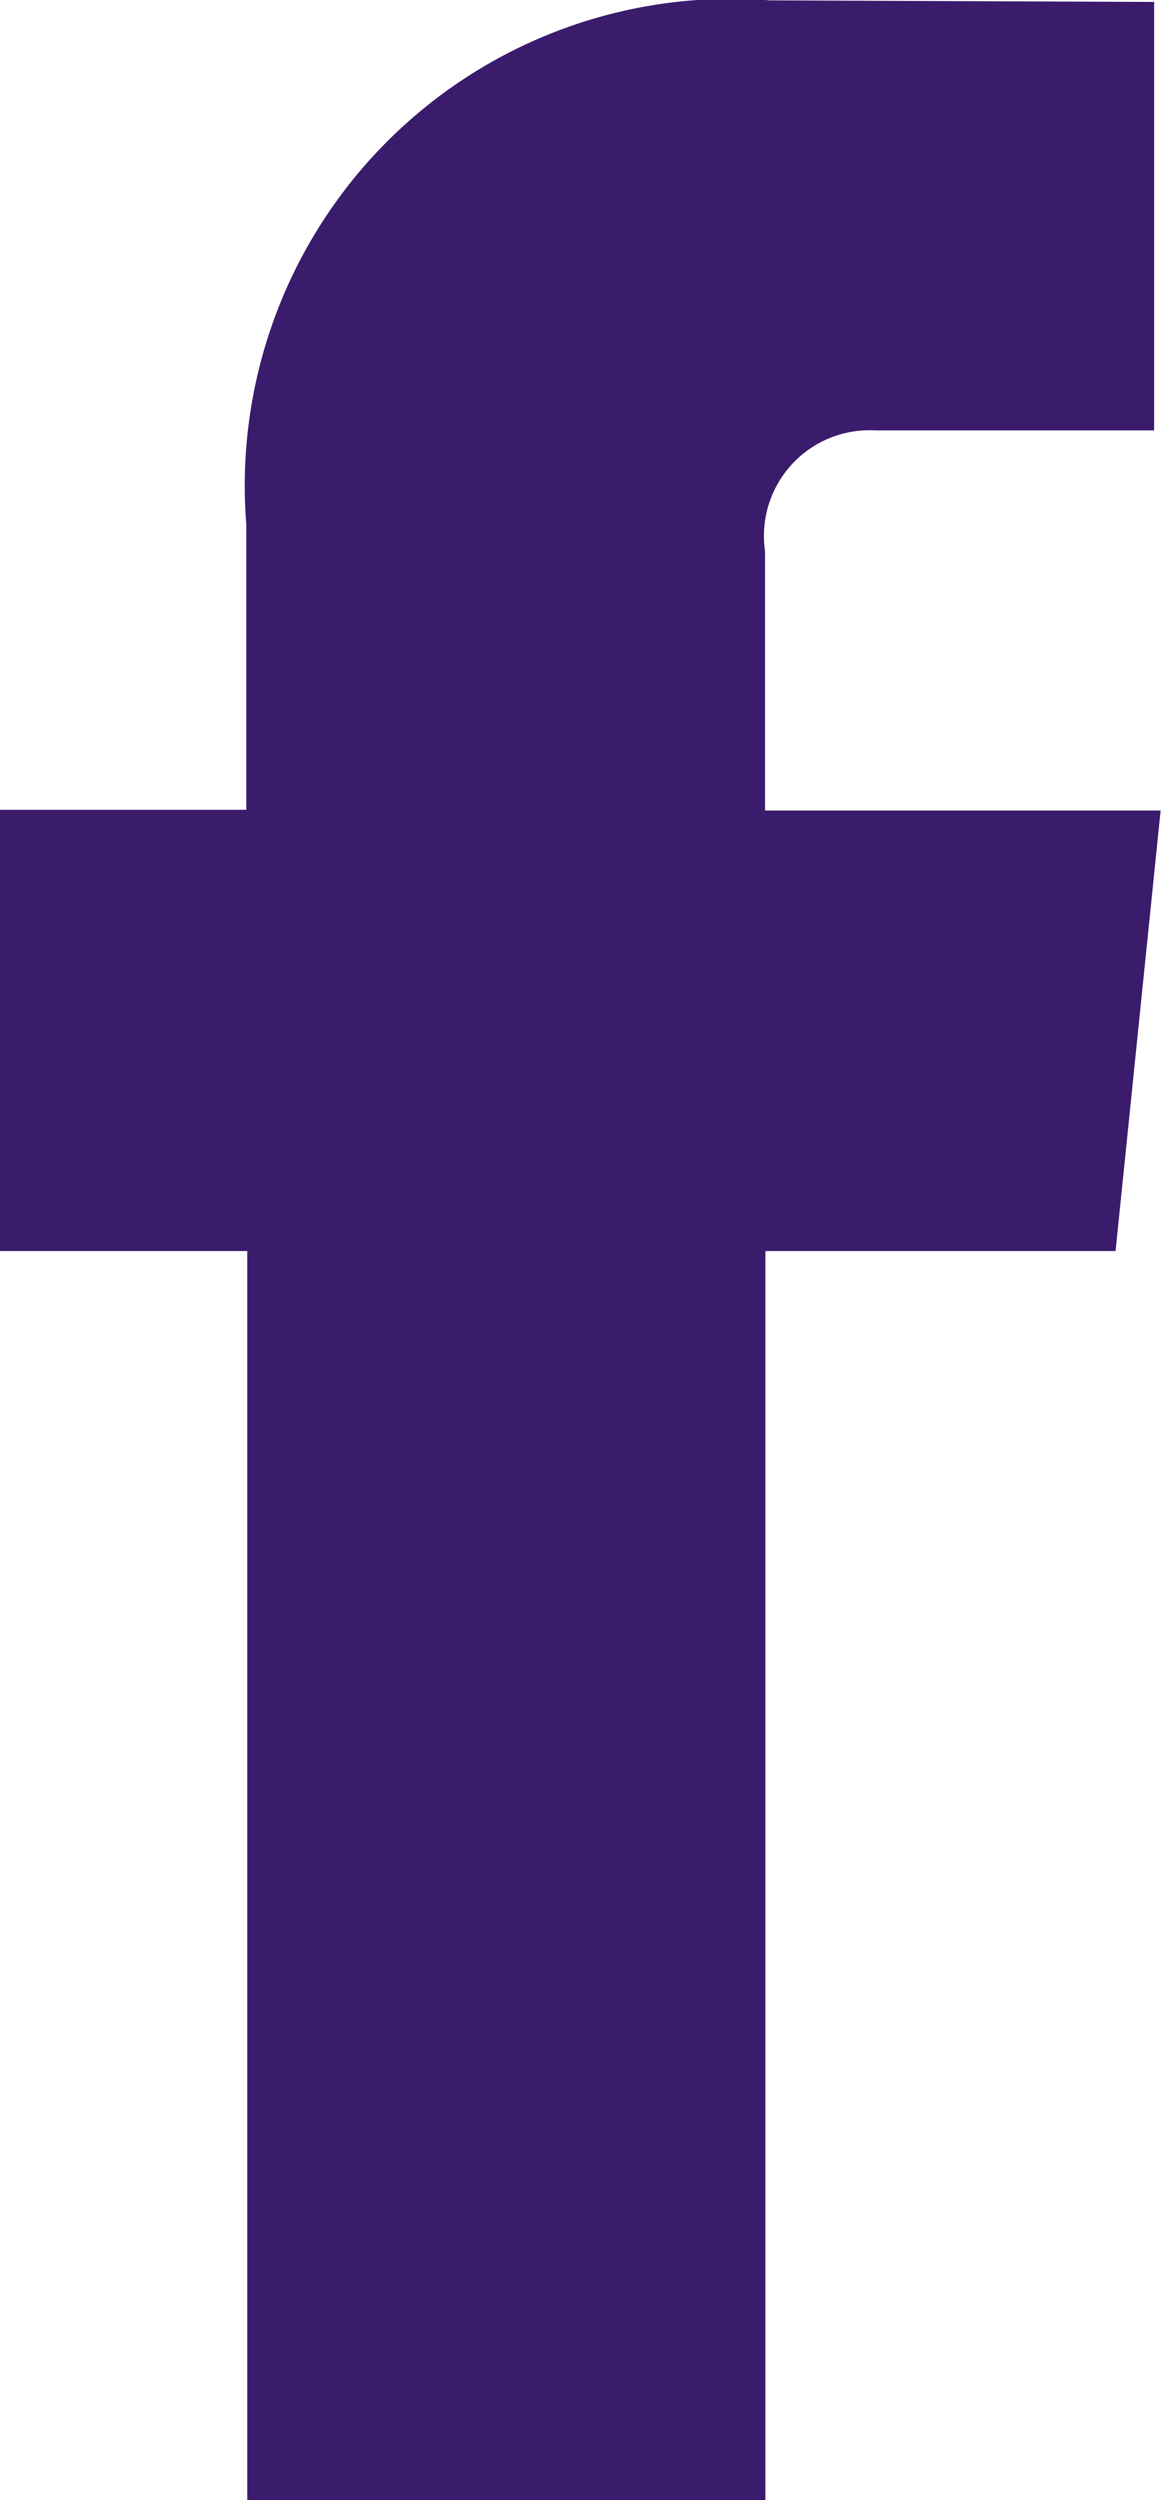 <?xml version="1.0" encoding="UTF-8"?> <svg xmlns="http://www.w3.org/2000/svg" width="9.635" height="20.732" viewBox="0 0 9.635 20.732"><path id="Path_11251" data-name="Path 11251" d="M261.661,399.025h-2.906v10.358h-4.3V399.025H252.4v-3.659h2.047V393a4.037,4.037,0,0,1,4.345-4.346l3.189.013v3.553h-2.315a.876.876,0,0,0-.914,1v2.152h3.283Z" transform="translate(-252.403 -388.651)" fill="#3b1b6c"></path></svg> 